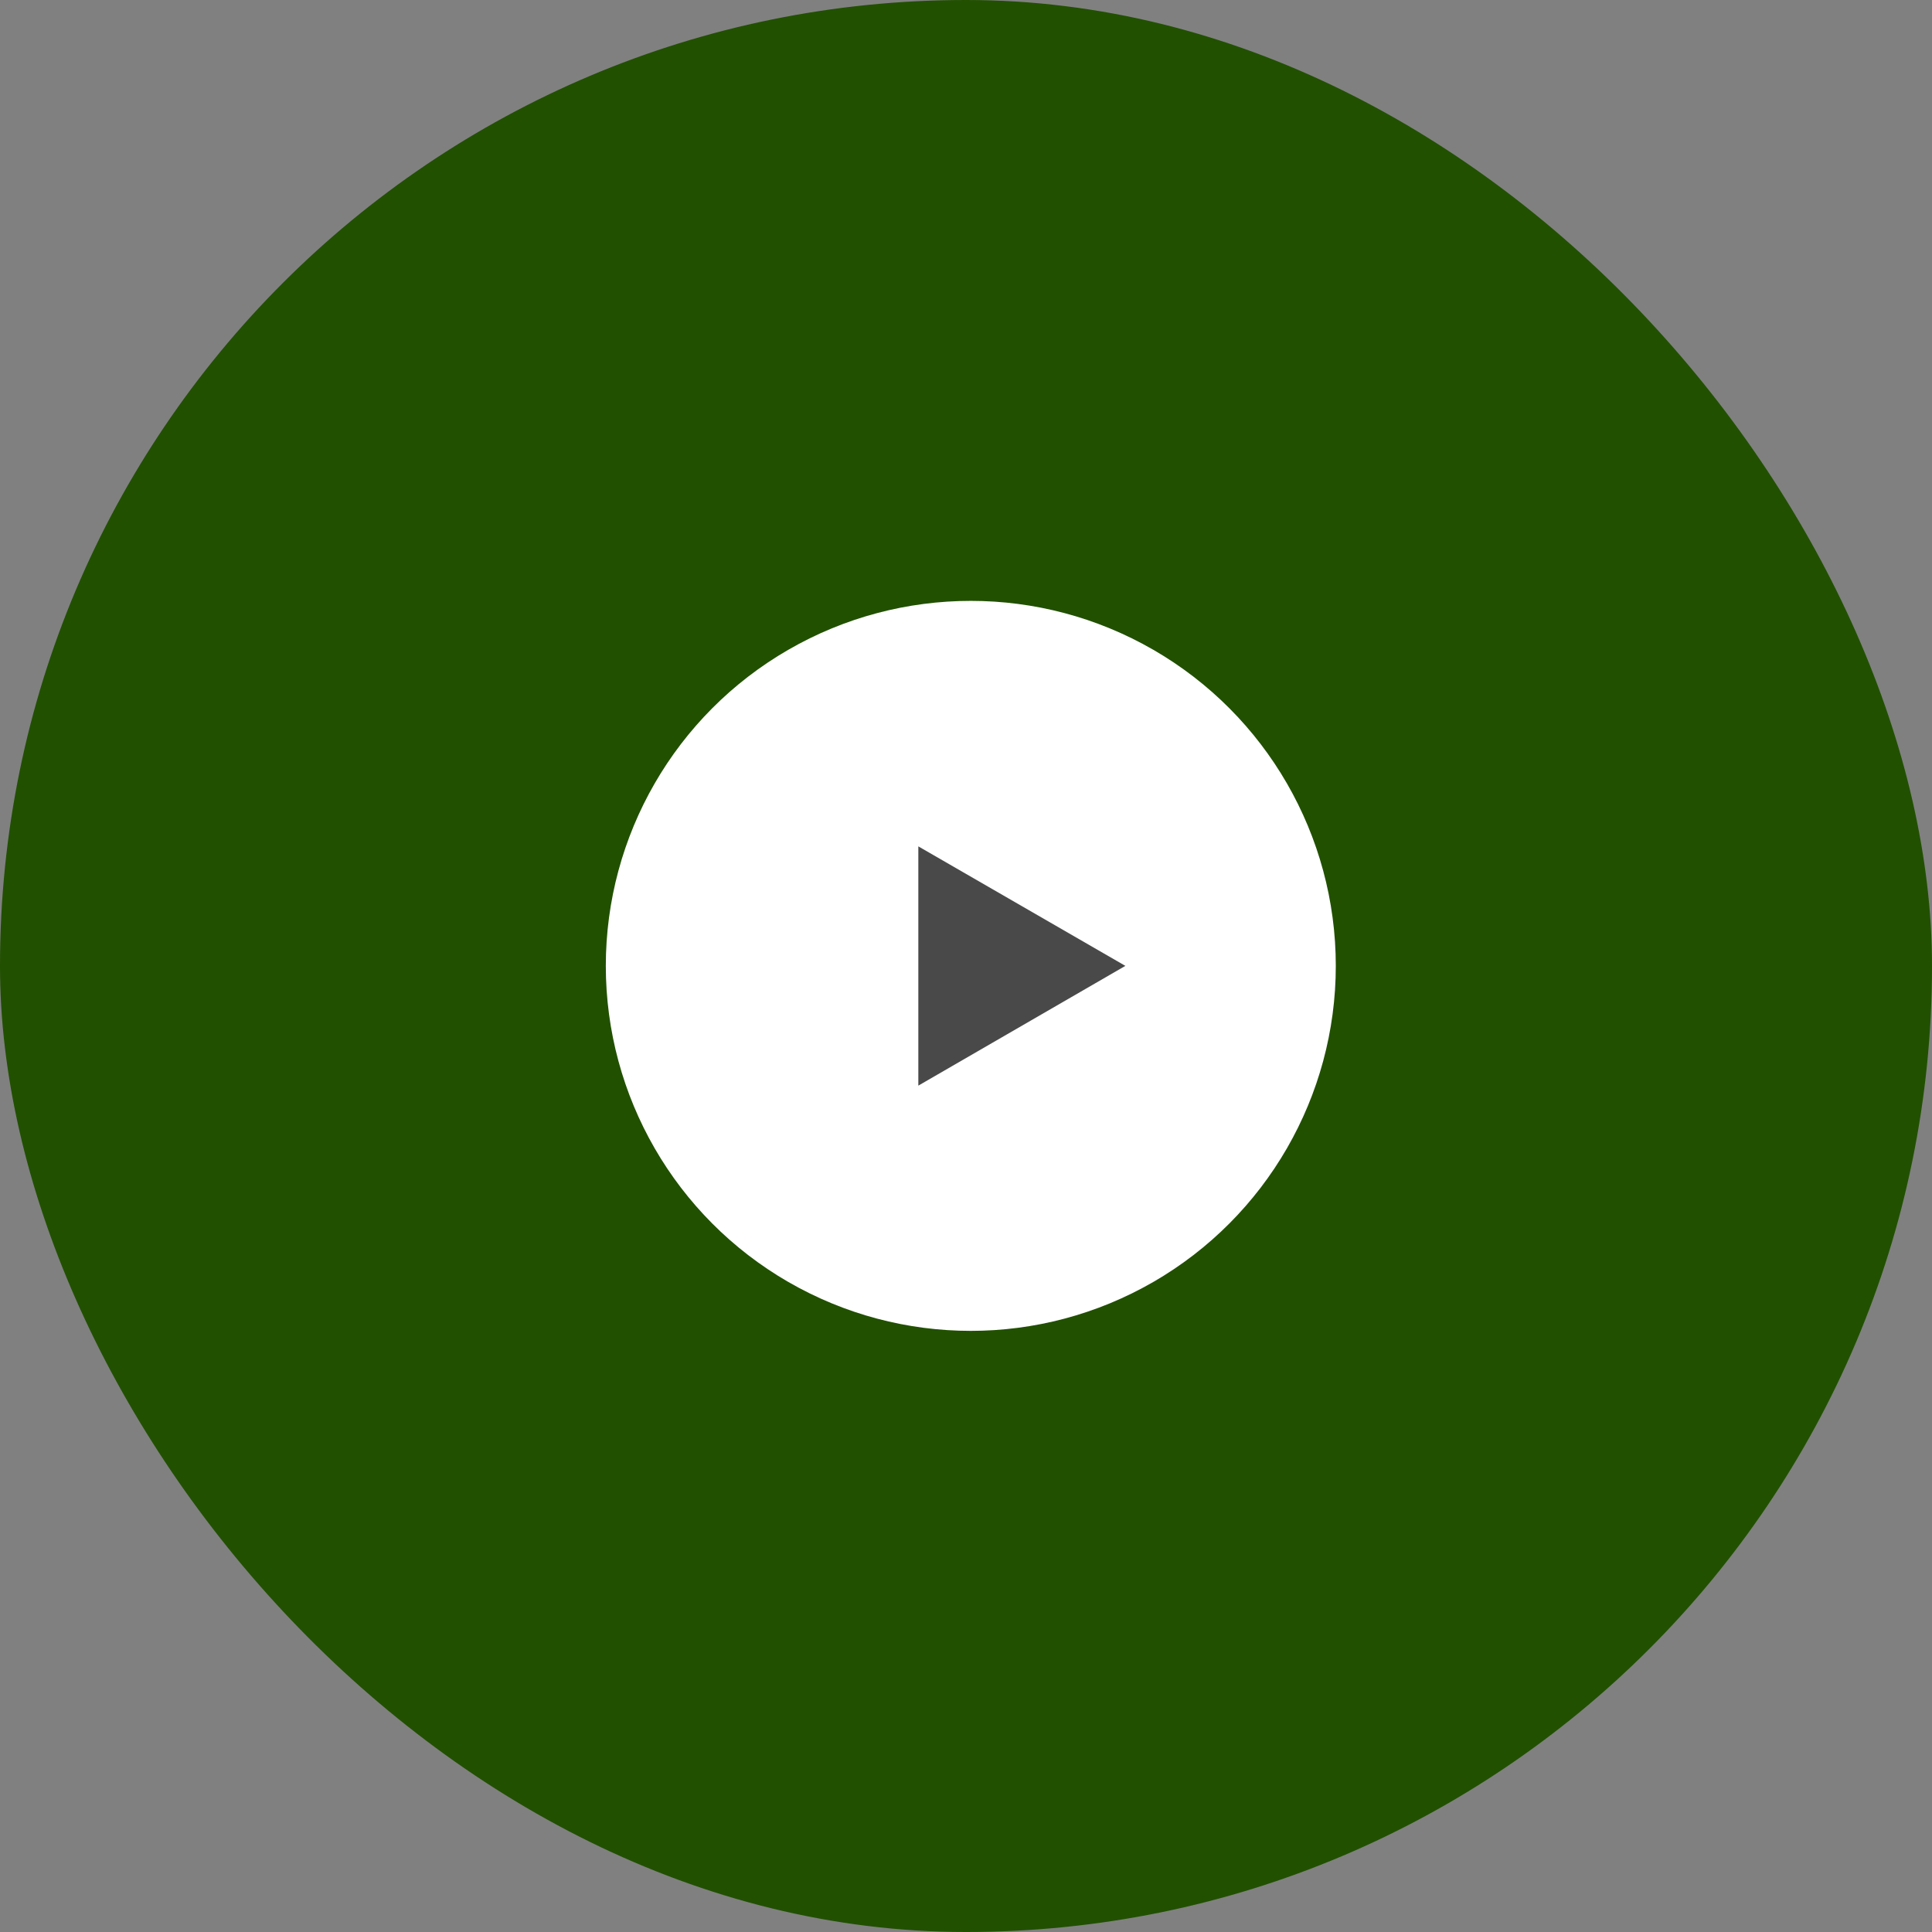 <?xml version="1.0" encoding="utf-8"?>
<svg xmlns="http://www.w3.org/2000/svg" width="74.37" height="74.37" viewBox="0 0 74.37 74.37">
  <rect x="0" y="0" width="74.37" height="74.37" fill="#808080" stroke="none"/>
  <defs>
    <style>
      .cls-1 {
        fill: #215000;
      }

      .cls-2 {
        fill: #fff;
      }

      .cls-3 {
        fill: #494949;
      }
    </style>
  </defs>
  <title>Asset 19</title>
  <g id="Layer_2" data-name="Layer 2">
    <g id="Layer_1-2" data-name="Layer 1">
      <g>
        <rect class="cls-1" width="74.37" height="74.37" rx="37.18" ry="37.18"/>
        <circle class="cls-2" cx="37.37" cy="37.18" r="14.05"/>
        <polygon class="cls-3" points="43.32 37.18 35.35 32.58 35.35 41.79 43.32 37.18"/>
      </g>
    </g>
  </g>
</svg>
